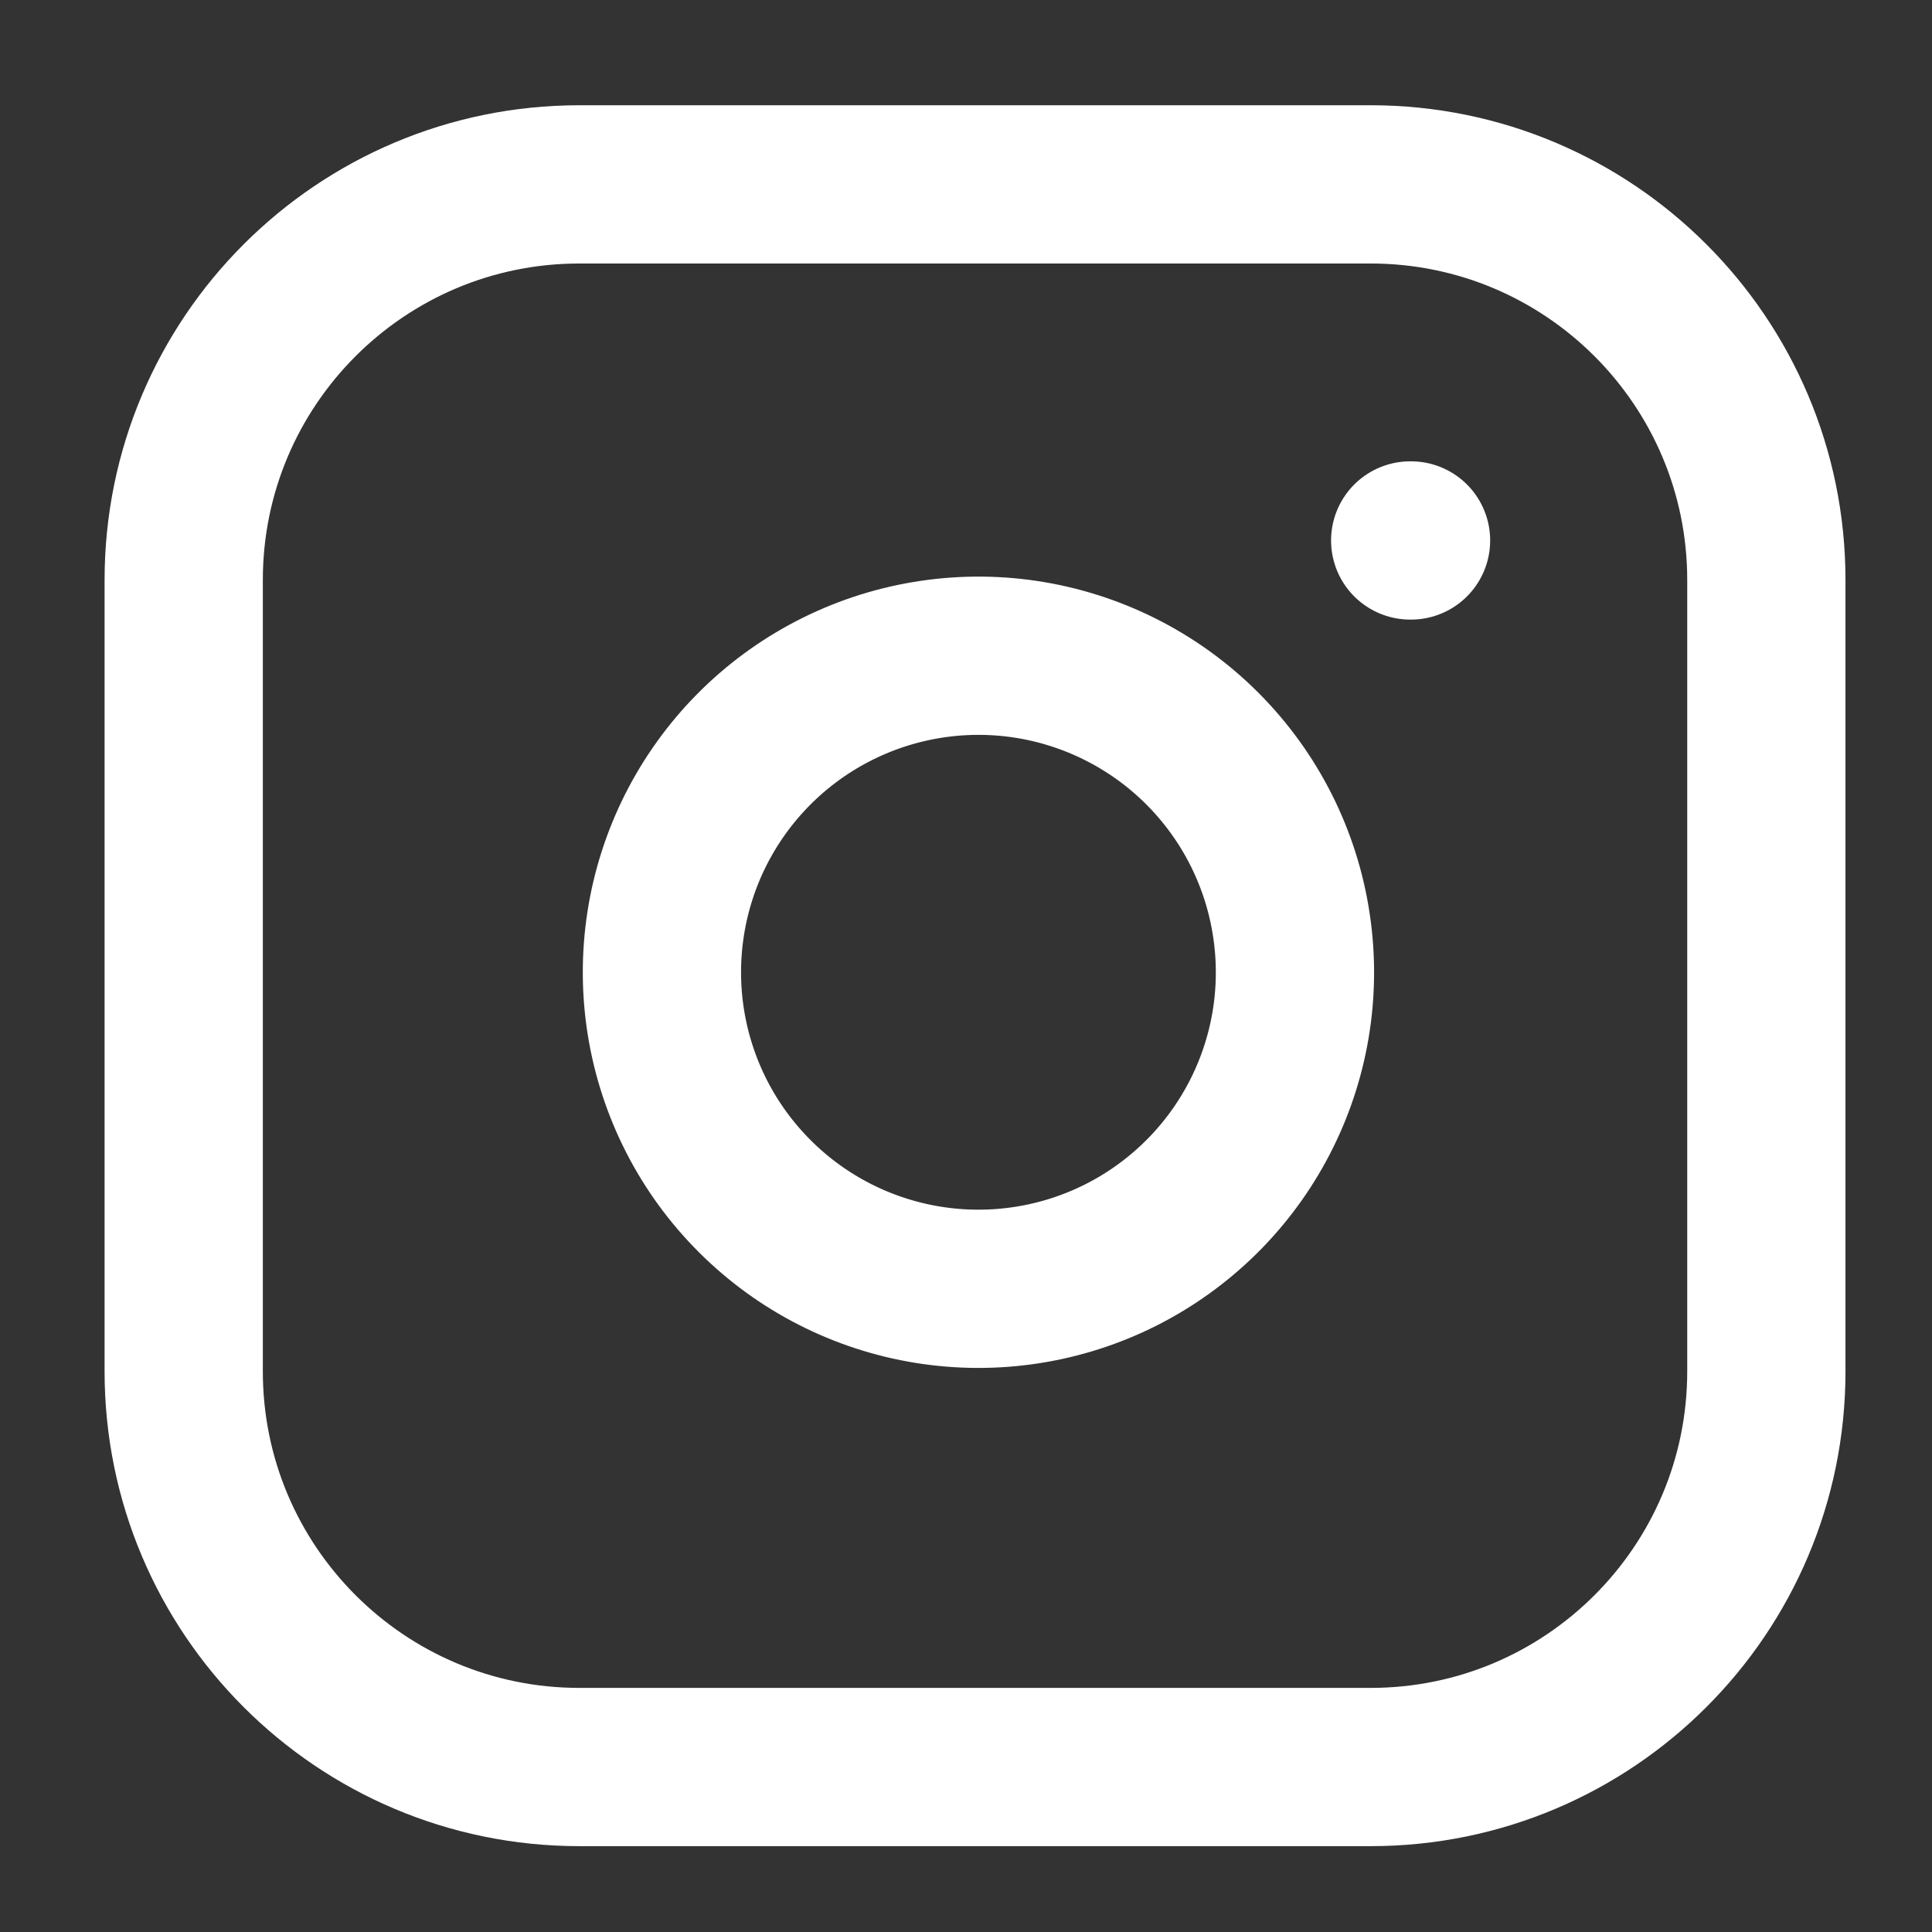 <svg width="23" height="23" viewBox="0 0 23 23" fill="none" xmlns="http://www.w3.org/2000/svg">
<rect x="0" y="0" width="23" height="23" fill="#333333" stroke="none"/>
<path d="M16.788 6.434H16.798M6.897 2.195H16.317C18.919 2.195 21.028 4.304 21.028 6.905V16.326C21.028 18.927 18.919 21.036 16.317 21.036H6.897C4.296 21.036 2.187 18.927 2.187 16.326V6.905C2.187 4.304 4.296 2.195 6.897 2.195ZM15.375 11.022C15.492 11.806 15.358 12.607 14.993 13.31C14.628 14.014 14.05 14.584 13.342 14.941C12.634 15.297 11.832 15.421 11.049 15.295C10.267 15.169 9.544 14.8 8.984 14.239C8.423 13.679 8.054 12.956 7.928 12.174C7.802 11.391 7.926 10.589 8.282 9.881C8.639 9.173 9.209 8.595 9.913 8.23C10.616 7.865 11.417 7.731 12.201 7.847C13.001 7.966 13.741 8.339 14.312 8.91C14.884 9.482 15.257 10.222 15.375 11.022Z" stroke="white" stroke-width="1.884" stroke-linecap="round" stroke-linejoin="round"/>
</svg>
